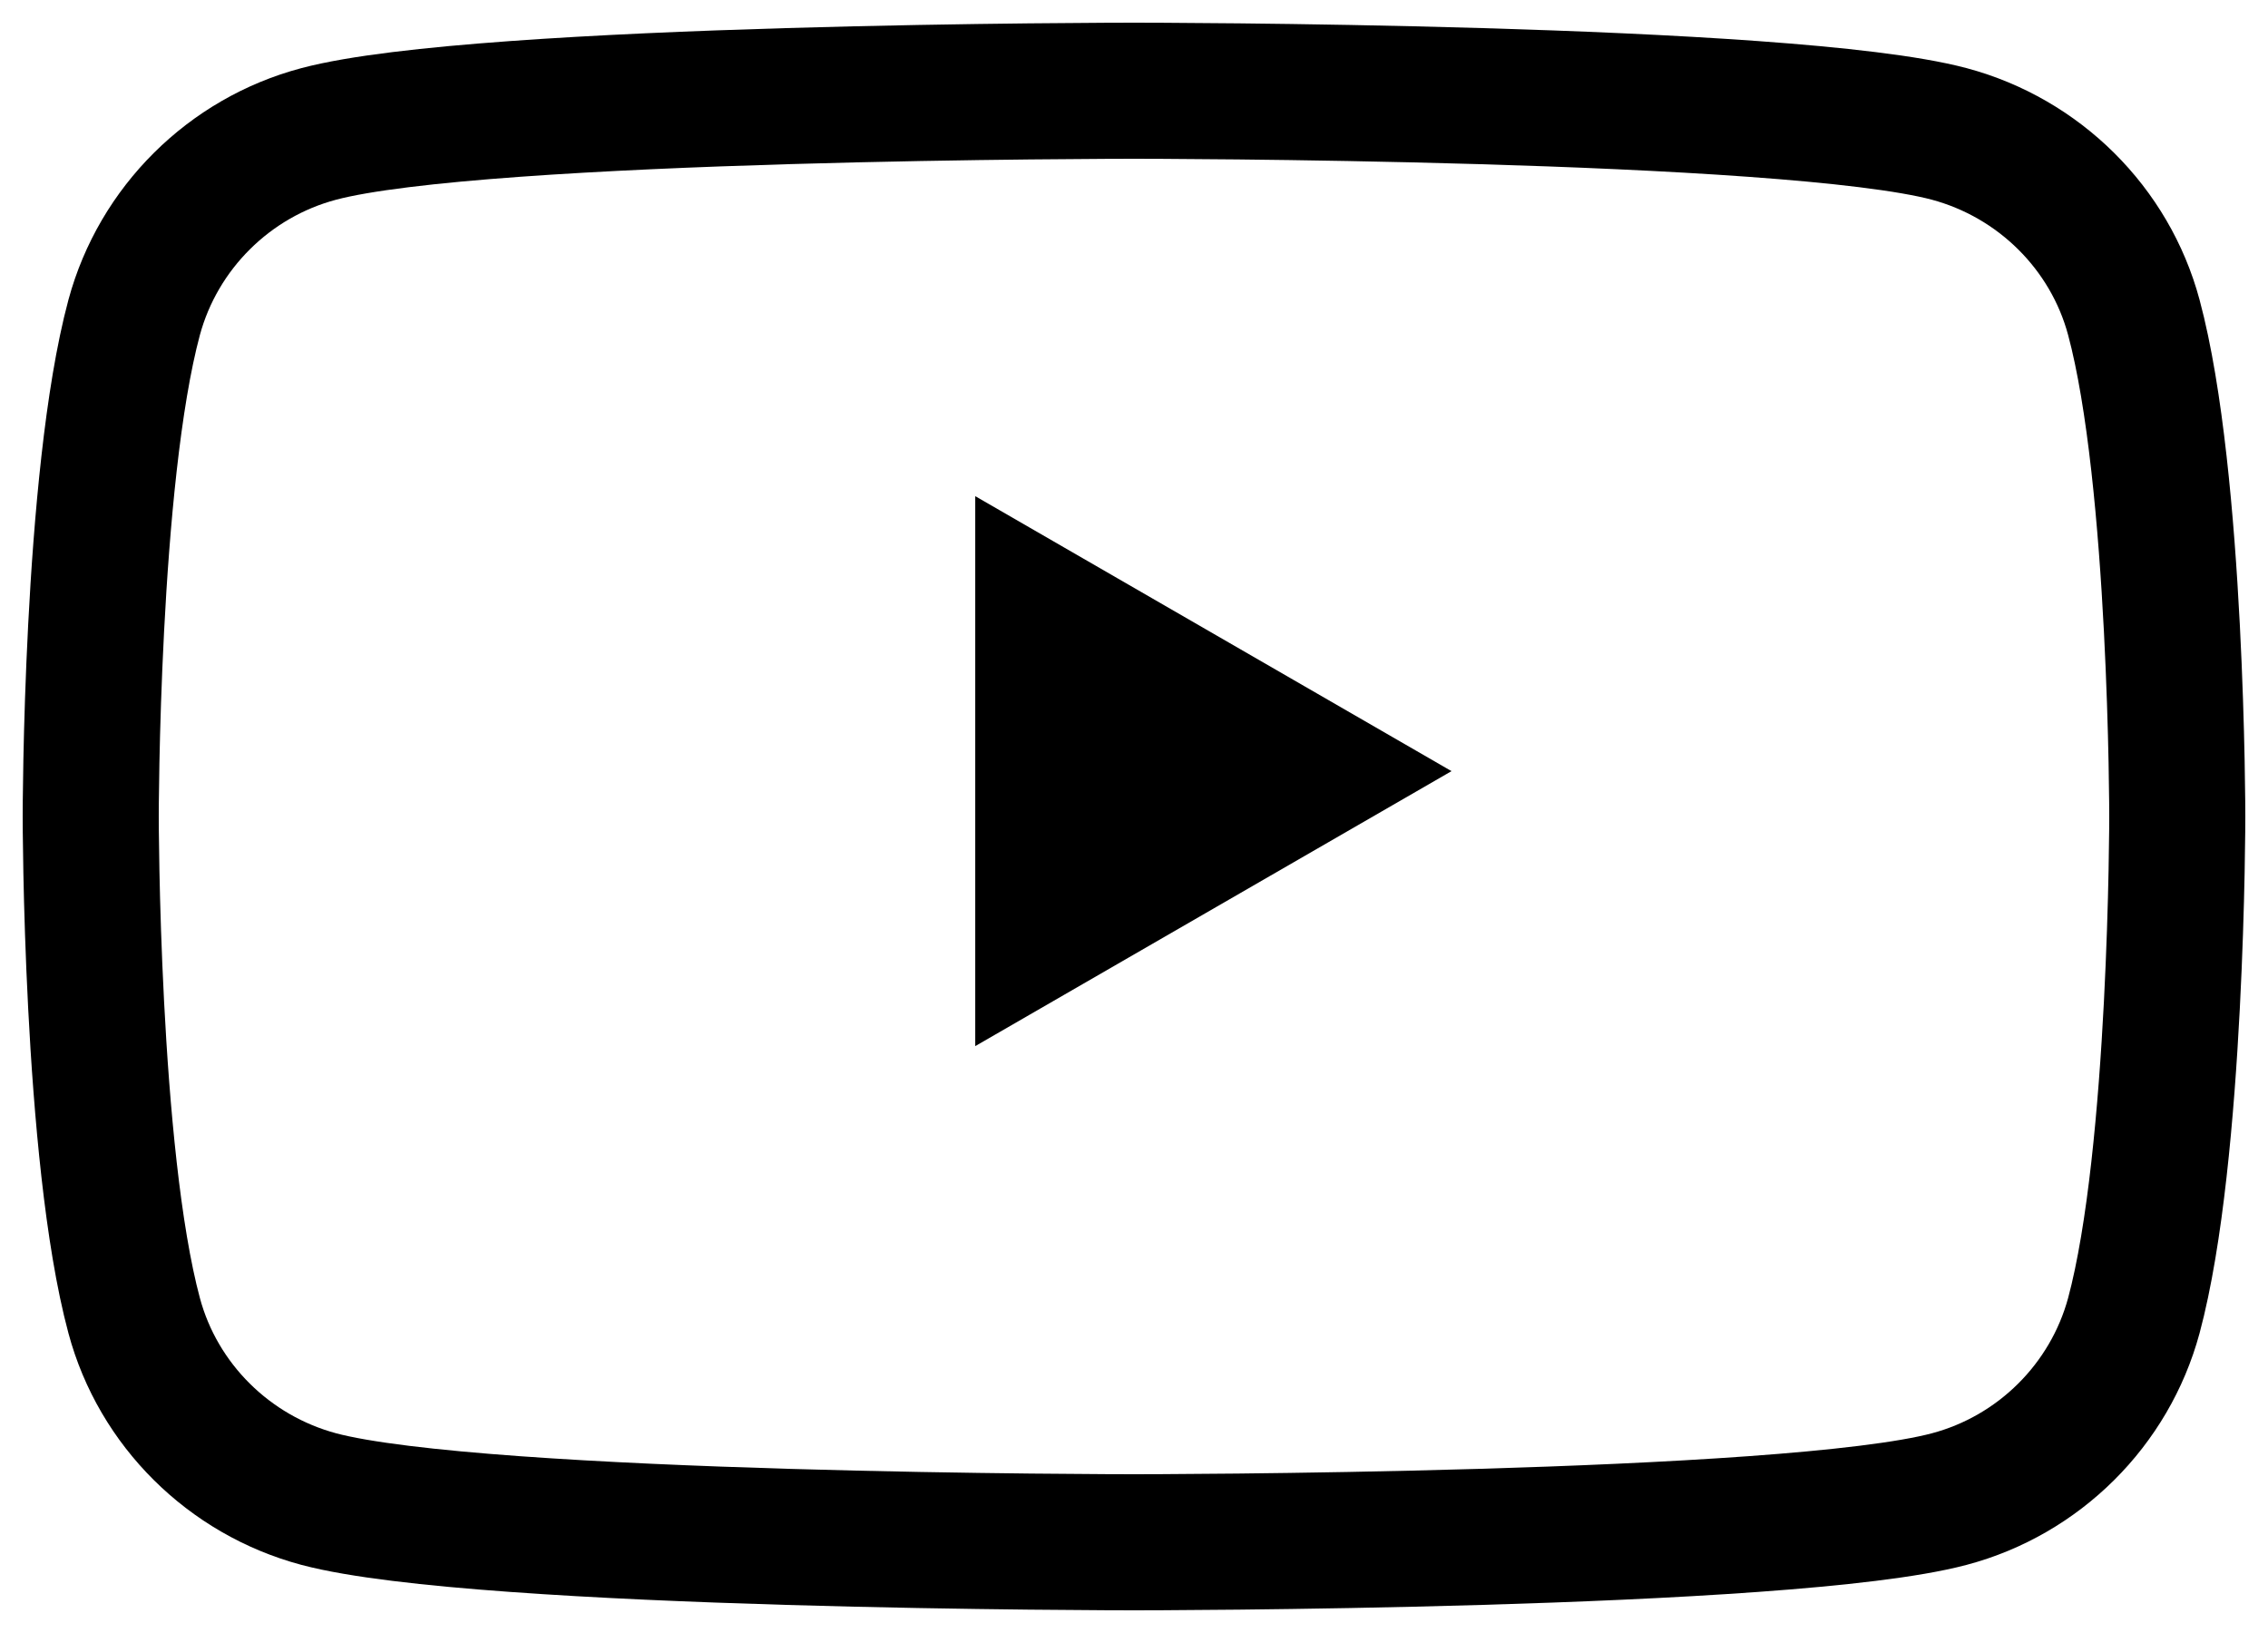 <?xml version="1.0" encoding="UTF-8"?> <svg xmlns="http://www.w3.org/2000/svg" width="25" height="18" viewBox="0 0 25 18" fill="none"><path d="M23.521 3.498C23.257 2.516 22.478 1.742 21.486 1.476C19.693 1 12.5 1 12.5 1C12.5 1 5.31 1 3.514 1.476C2.526 1.738 1.746 2.513 1.479 3.498C1 5.28 1 9 1 9C1 9 1 12.72 1.479 14.502C1.743 15.484 2.522 16.258 3.514 16.524C5.31 17 12.5 17 12.5 17C12.5 17 19.693 17 21.486 16.524C22.474 16.262 23.254 15.487 23.521 14.502C24 12.72 24 9 24 9C24 9 24 5.28 23.521 3.498Z" stroke="black" stroke-width="1.5"></path><path d="M16 8.5L10.75 11.531L10.75 5.469L16 8.5Z" fill="black"></path></svg> 